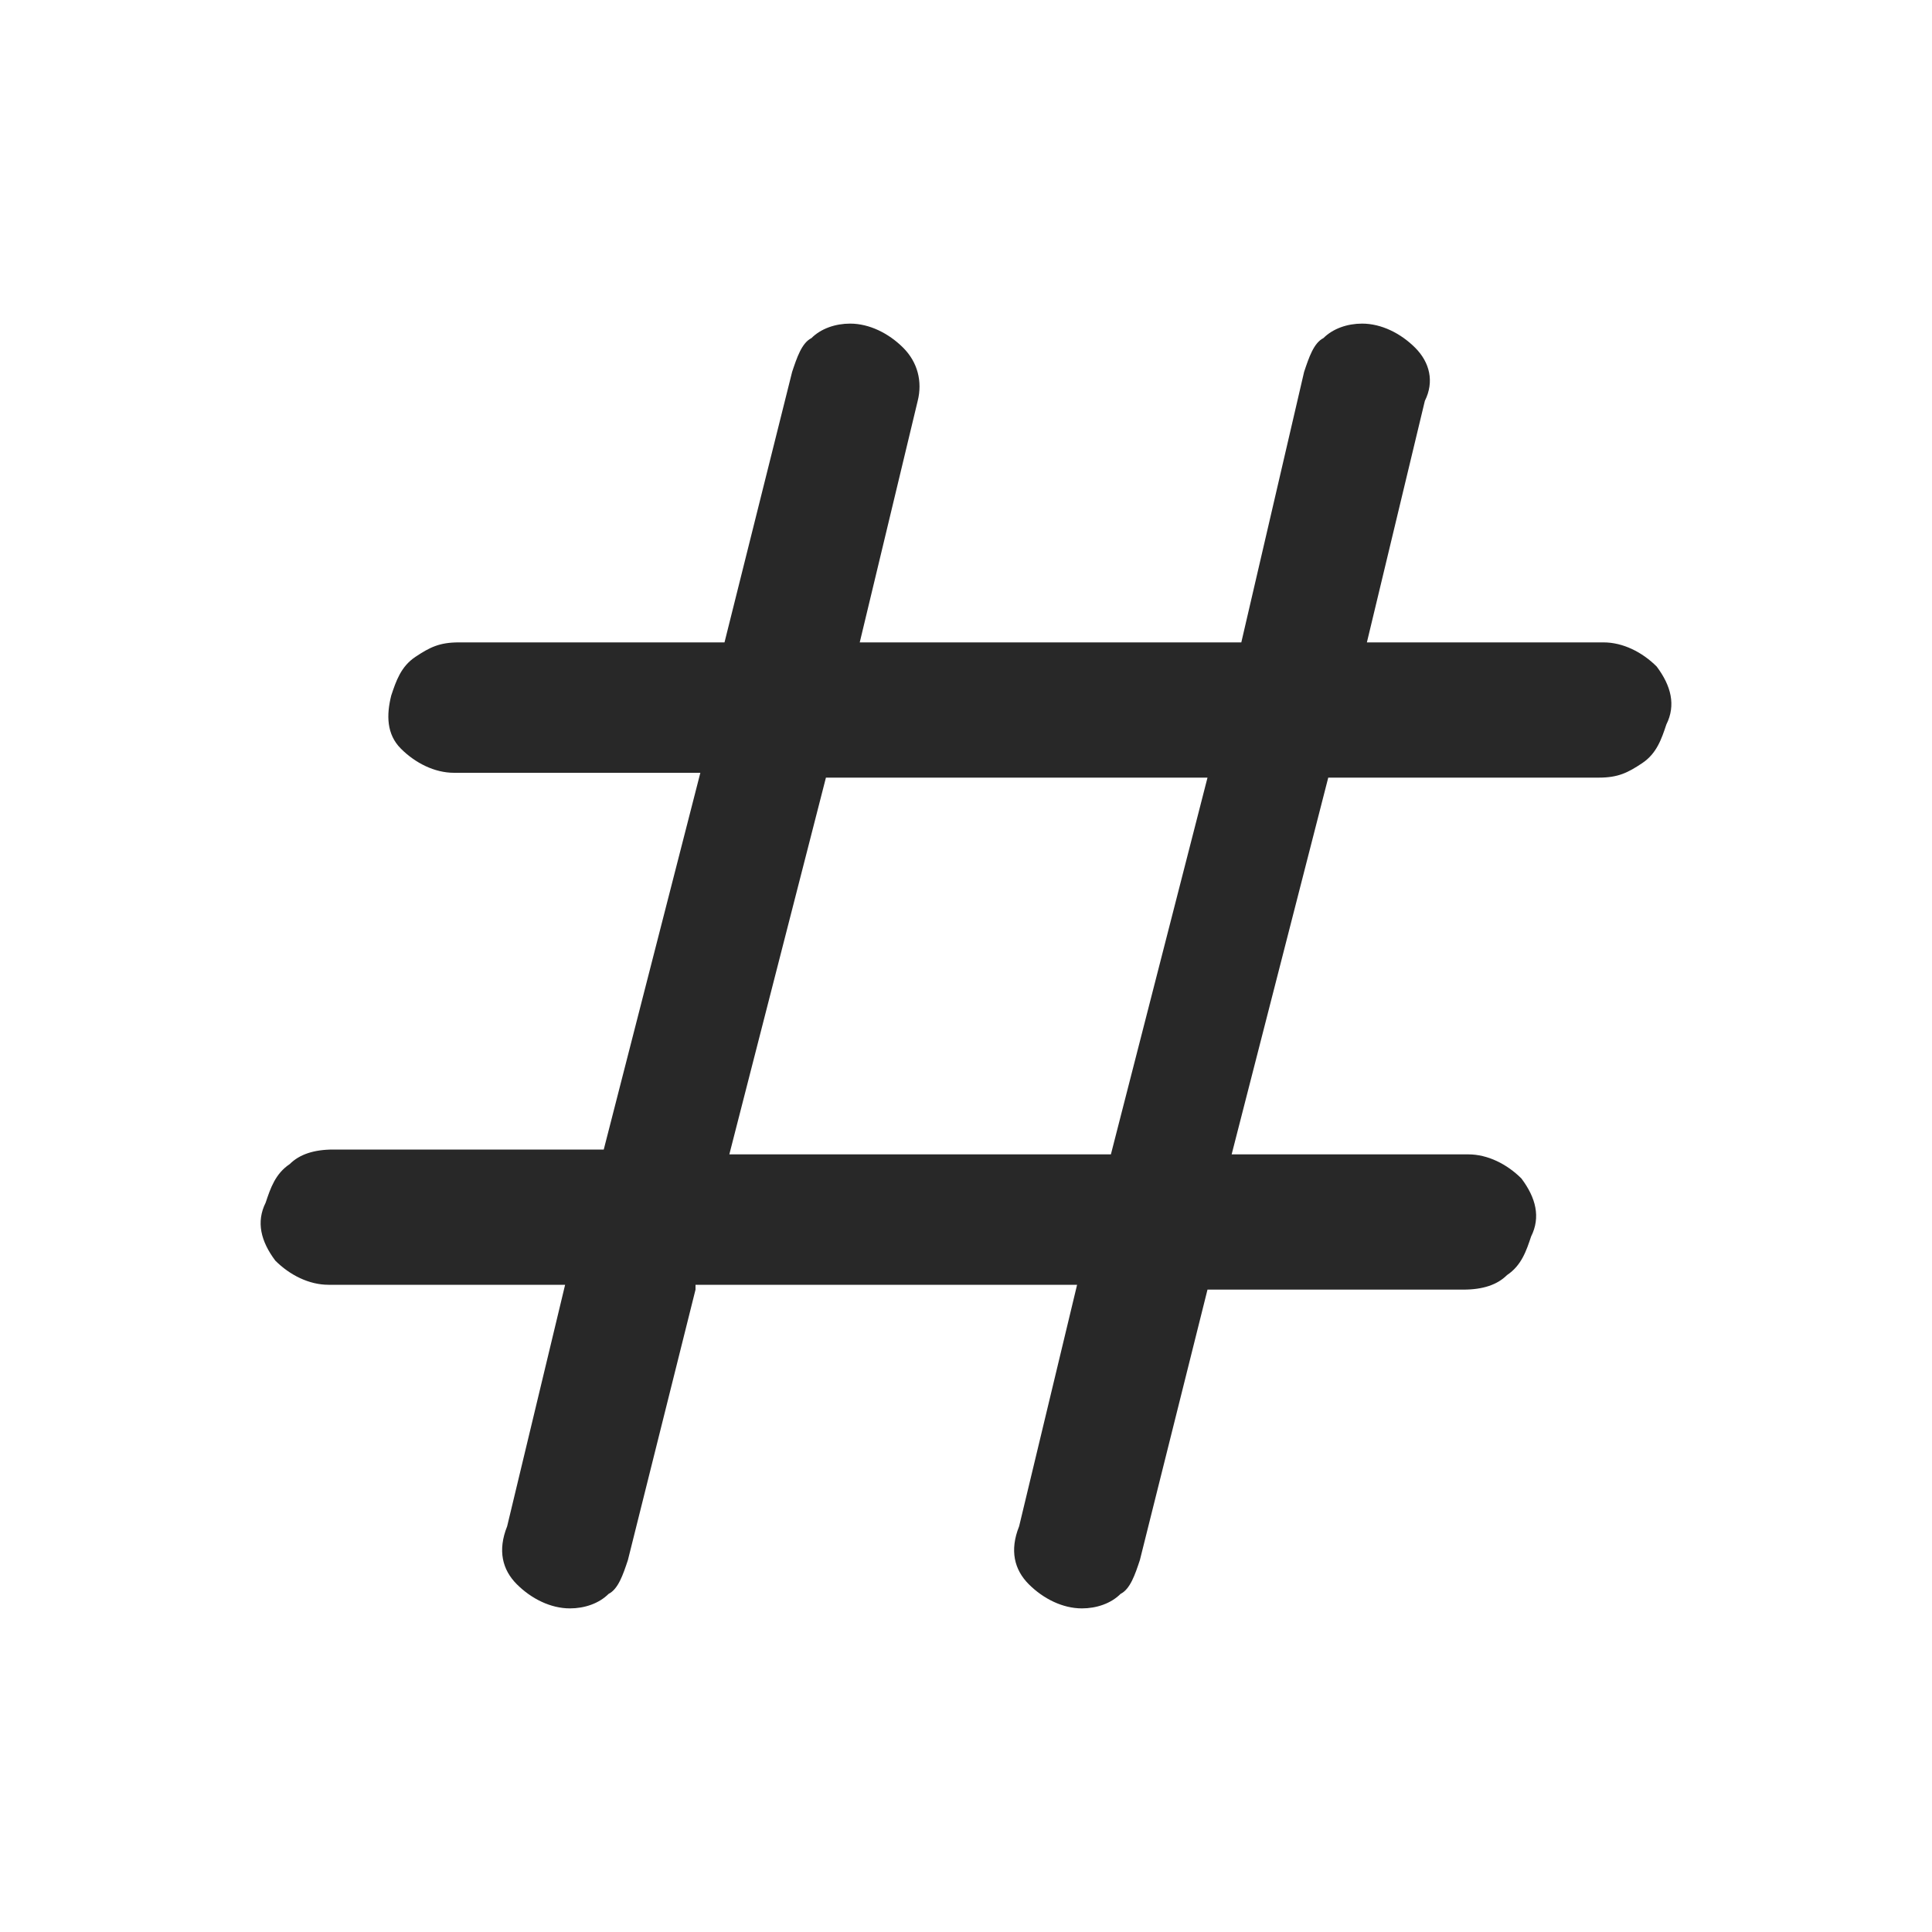 <svg xml:space="preserve" style="enable-background:new 0 0 40 40;" viewBox="0 0 40 40" y="0px" x="0px" xmlns:xlink="http://www.w3.org/1999/xlink" xmlns="http://www.w3.org/2000/svg" id="Livello_1" version="1.1">
<style type="text/css">
	.st0{fill:#282828;}
</style>
<path d="M14.4,26.7L13,32.3c-0.1,0.3-0.2,0.6-0.4,0.7c-0.2,0.2-0.5,0.3-0.8,0.3c-0.4,0-0.8-0.2-1.1-0.5
	c-0.3-0.3-0.4-0.7-0.2-1.2l1.2-5H6.8c-0.4,0-0.8-0.2-1.1-0.5c-0.3-0.4-0.4-0.8-0.2-1.2c0.1-0.3,0.2-0.6,0.5-0.8
	c0.2-0.2,0.5-0.3,0.9-0.3h5.6l2-7.8H9.4c-0.4,0-0.8-0.2-1.1-0.5C8,15.2,8,14.8,8.1,14.4c0.1-0.3,0.2-0.6,0.5-0.8s0.5-0.3,0.9-0.3H15
	l1.4-5.6c0.1-0.3,0.2-0.6,0.4-0.7c0.2-0.2,0.5-0.3,0.8-0.3c0.4,0,0.8,0.2,1.1,0.5C19,7.5,19.1,7.9,19,8.3l-1.2,5h7.9L27,7.7
	c0.1-0.3,0.2-0.6,0.4-0.7c0.2-0.2,0.5-0.3,0.8-0.3c0.4,0,0.8,0.2,1.1,0.5c0.3,0.3,0.4,0.7,0.2,1.1l-1.2,5h4.9c0.4,0,0.8,0.2,1.1,0.5
	c0.3,0.4,0.4,0.8,0.2,1.2c-0.1,0.3-0.2,0.6-0.5,0.8s-0.5,0.3-0.9,0.3h-5.6l-2,7.8h4.9c0.4,0,0.8,0.2,1.1,0.5
	c0.3,0.4,0.4,0.8,0.2,1.2c-0.1,0.3-0.2,0.6-0.5,0.8c-0.2,0.2-0.5,0.3-0.9,0.3H25l-1.4,5.6c-0.1,0.3-0.2,0.6-0.4,0.7
	c-0.2,0.2-0.5,0.3-0.8,0.3c-0.4,0-0.8-0.2-1.1-0.5c-0.3-0.3-0.4-0.7-0.2-1.2l1.2-5H14.4z M15.1,23.9h7.9l2-7.8h-7.9
	C17.1,16.1,15.1,23.9,15.1,23.9z" class="st0"></path>
</svg>
